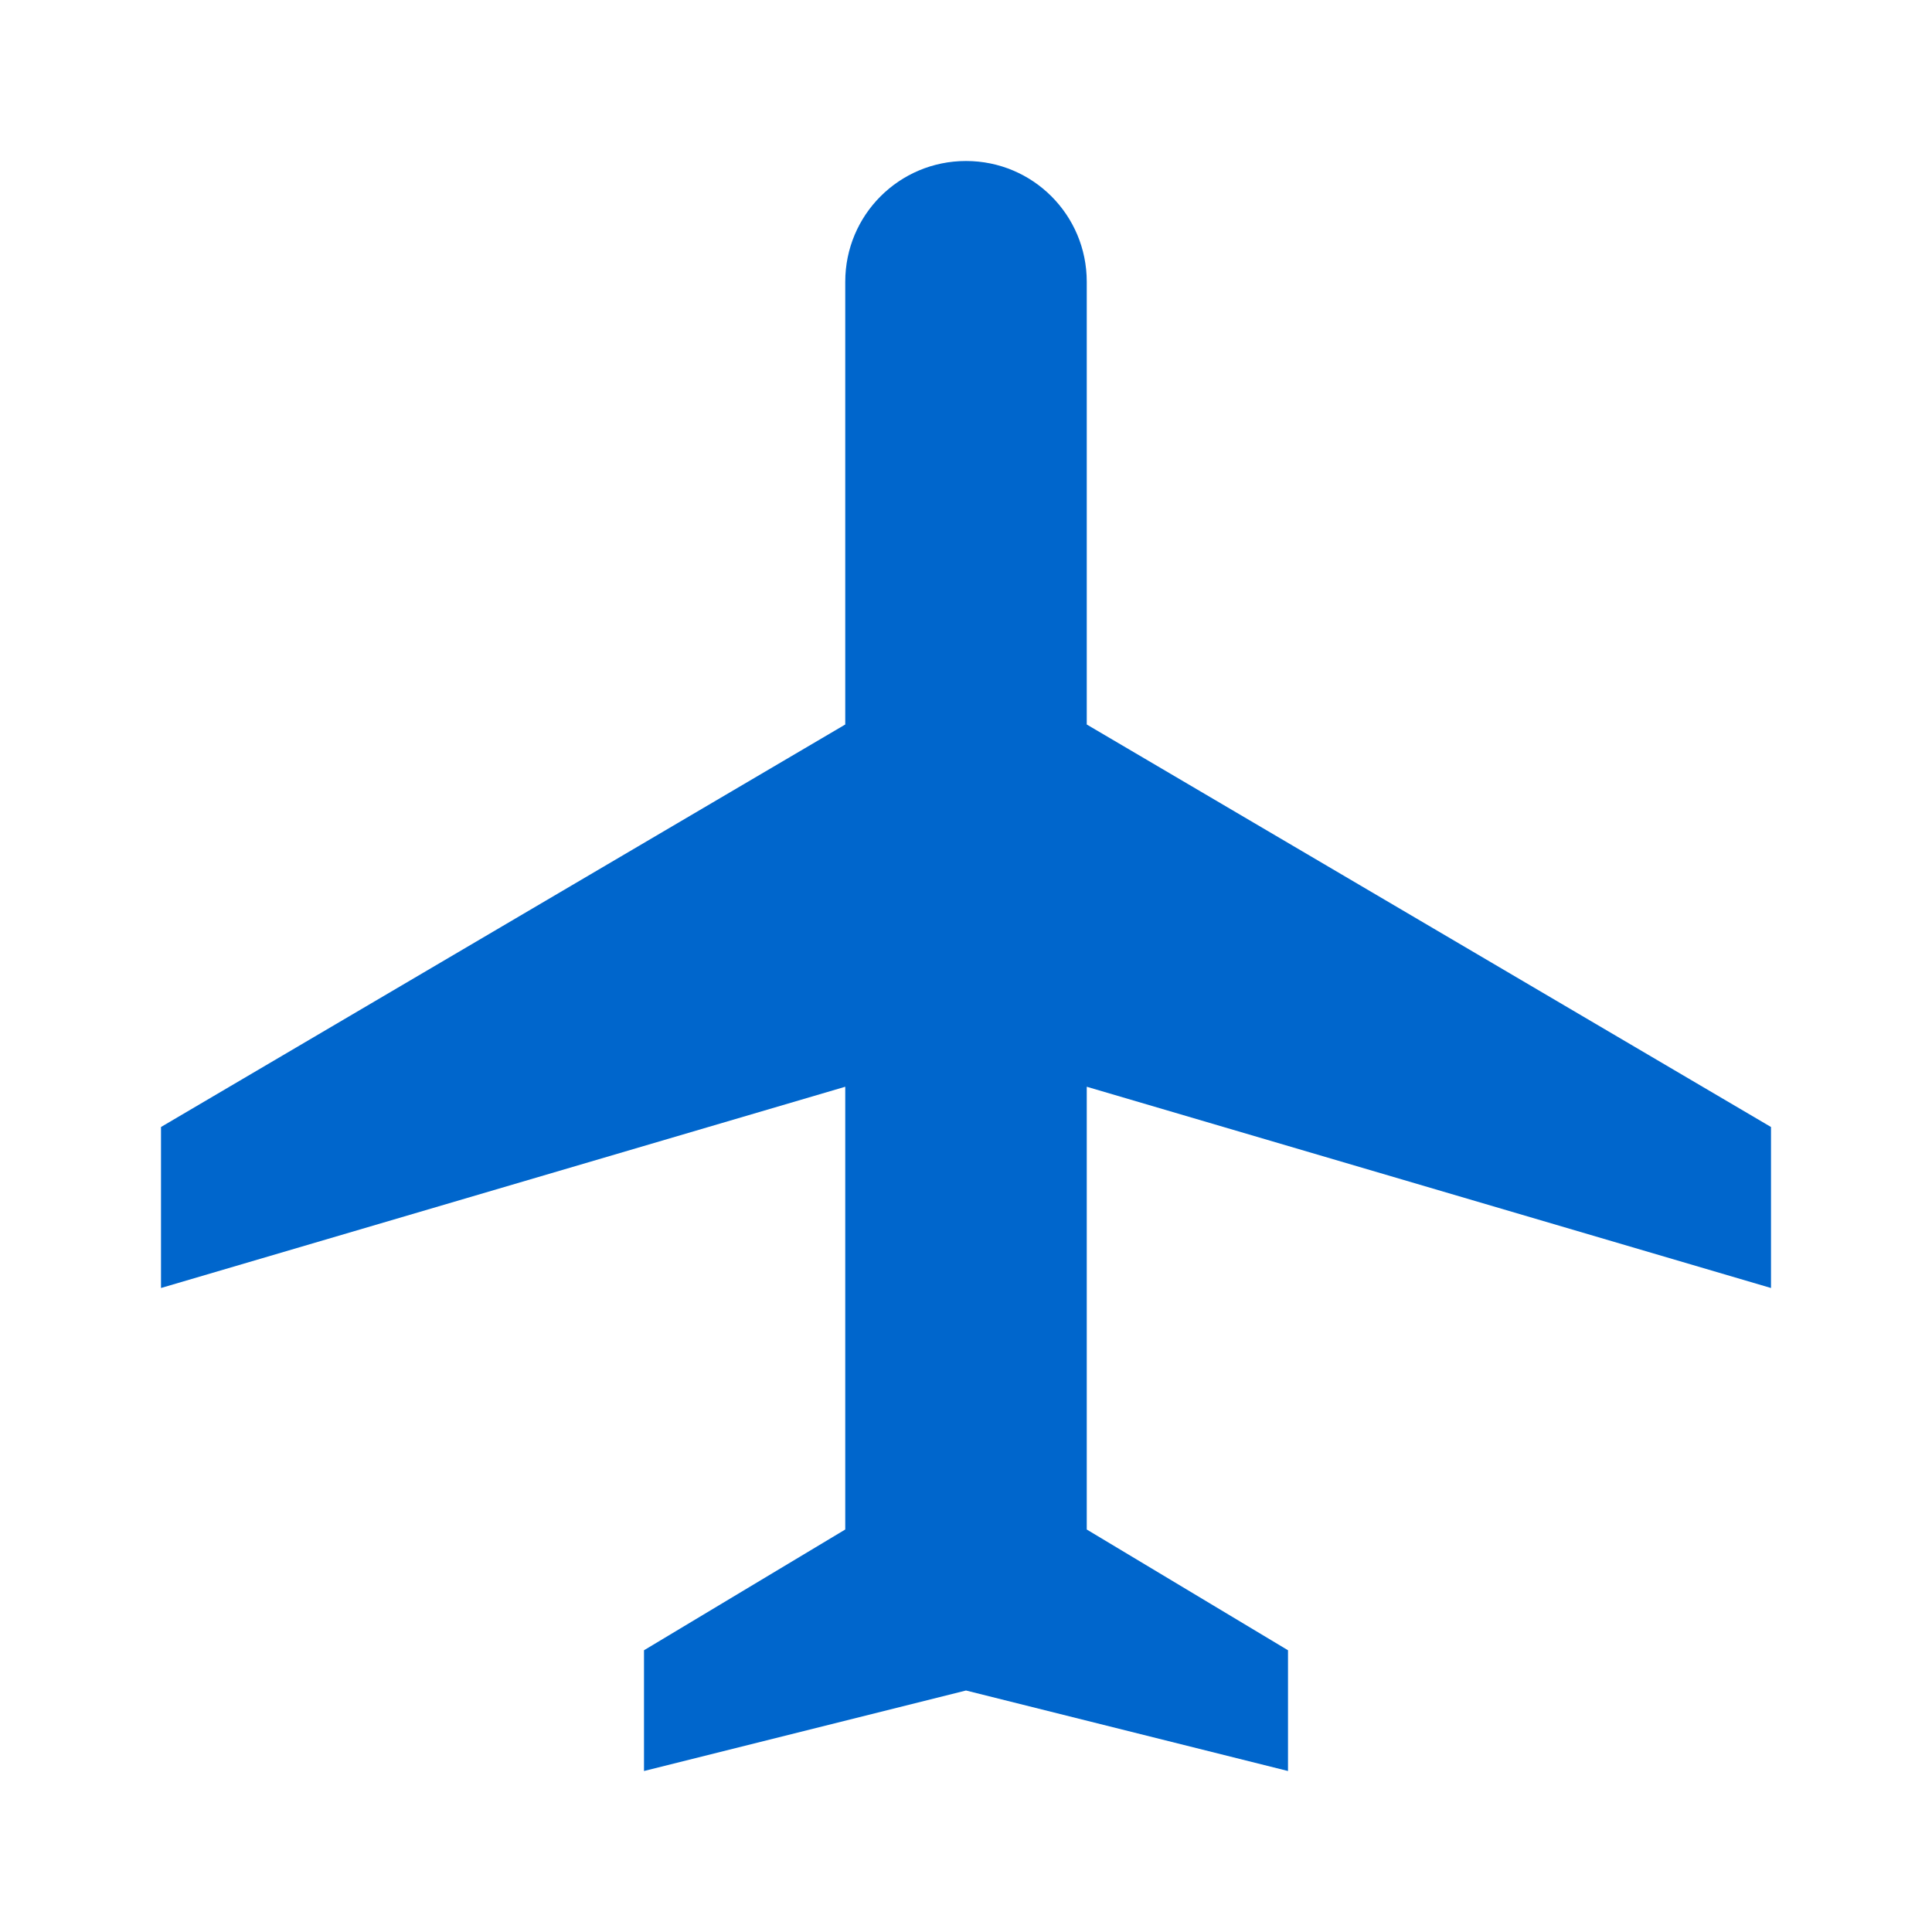 <svg xmlns="http://www.w3.org/2000/svg" viewBox="0 0 24 24" width="45" height="45" fill="#0066cc">
  <path d="M22 16v-2l-8.5-5V3.5c0-.83-.67-1.5-1.5-1.5s-1.5.67-1.5 1.5V9L2 14v2l8.5-2.5V19L8 20.5V22l4-1 4 1v-1.5L13.5 19v-5.5L22 16z"/>
</svg> 